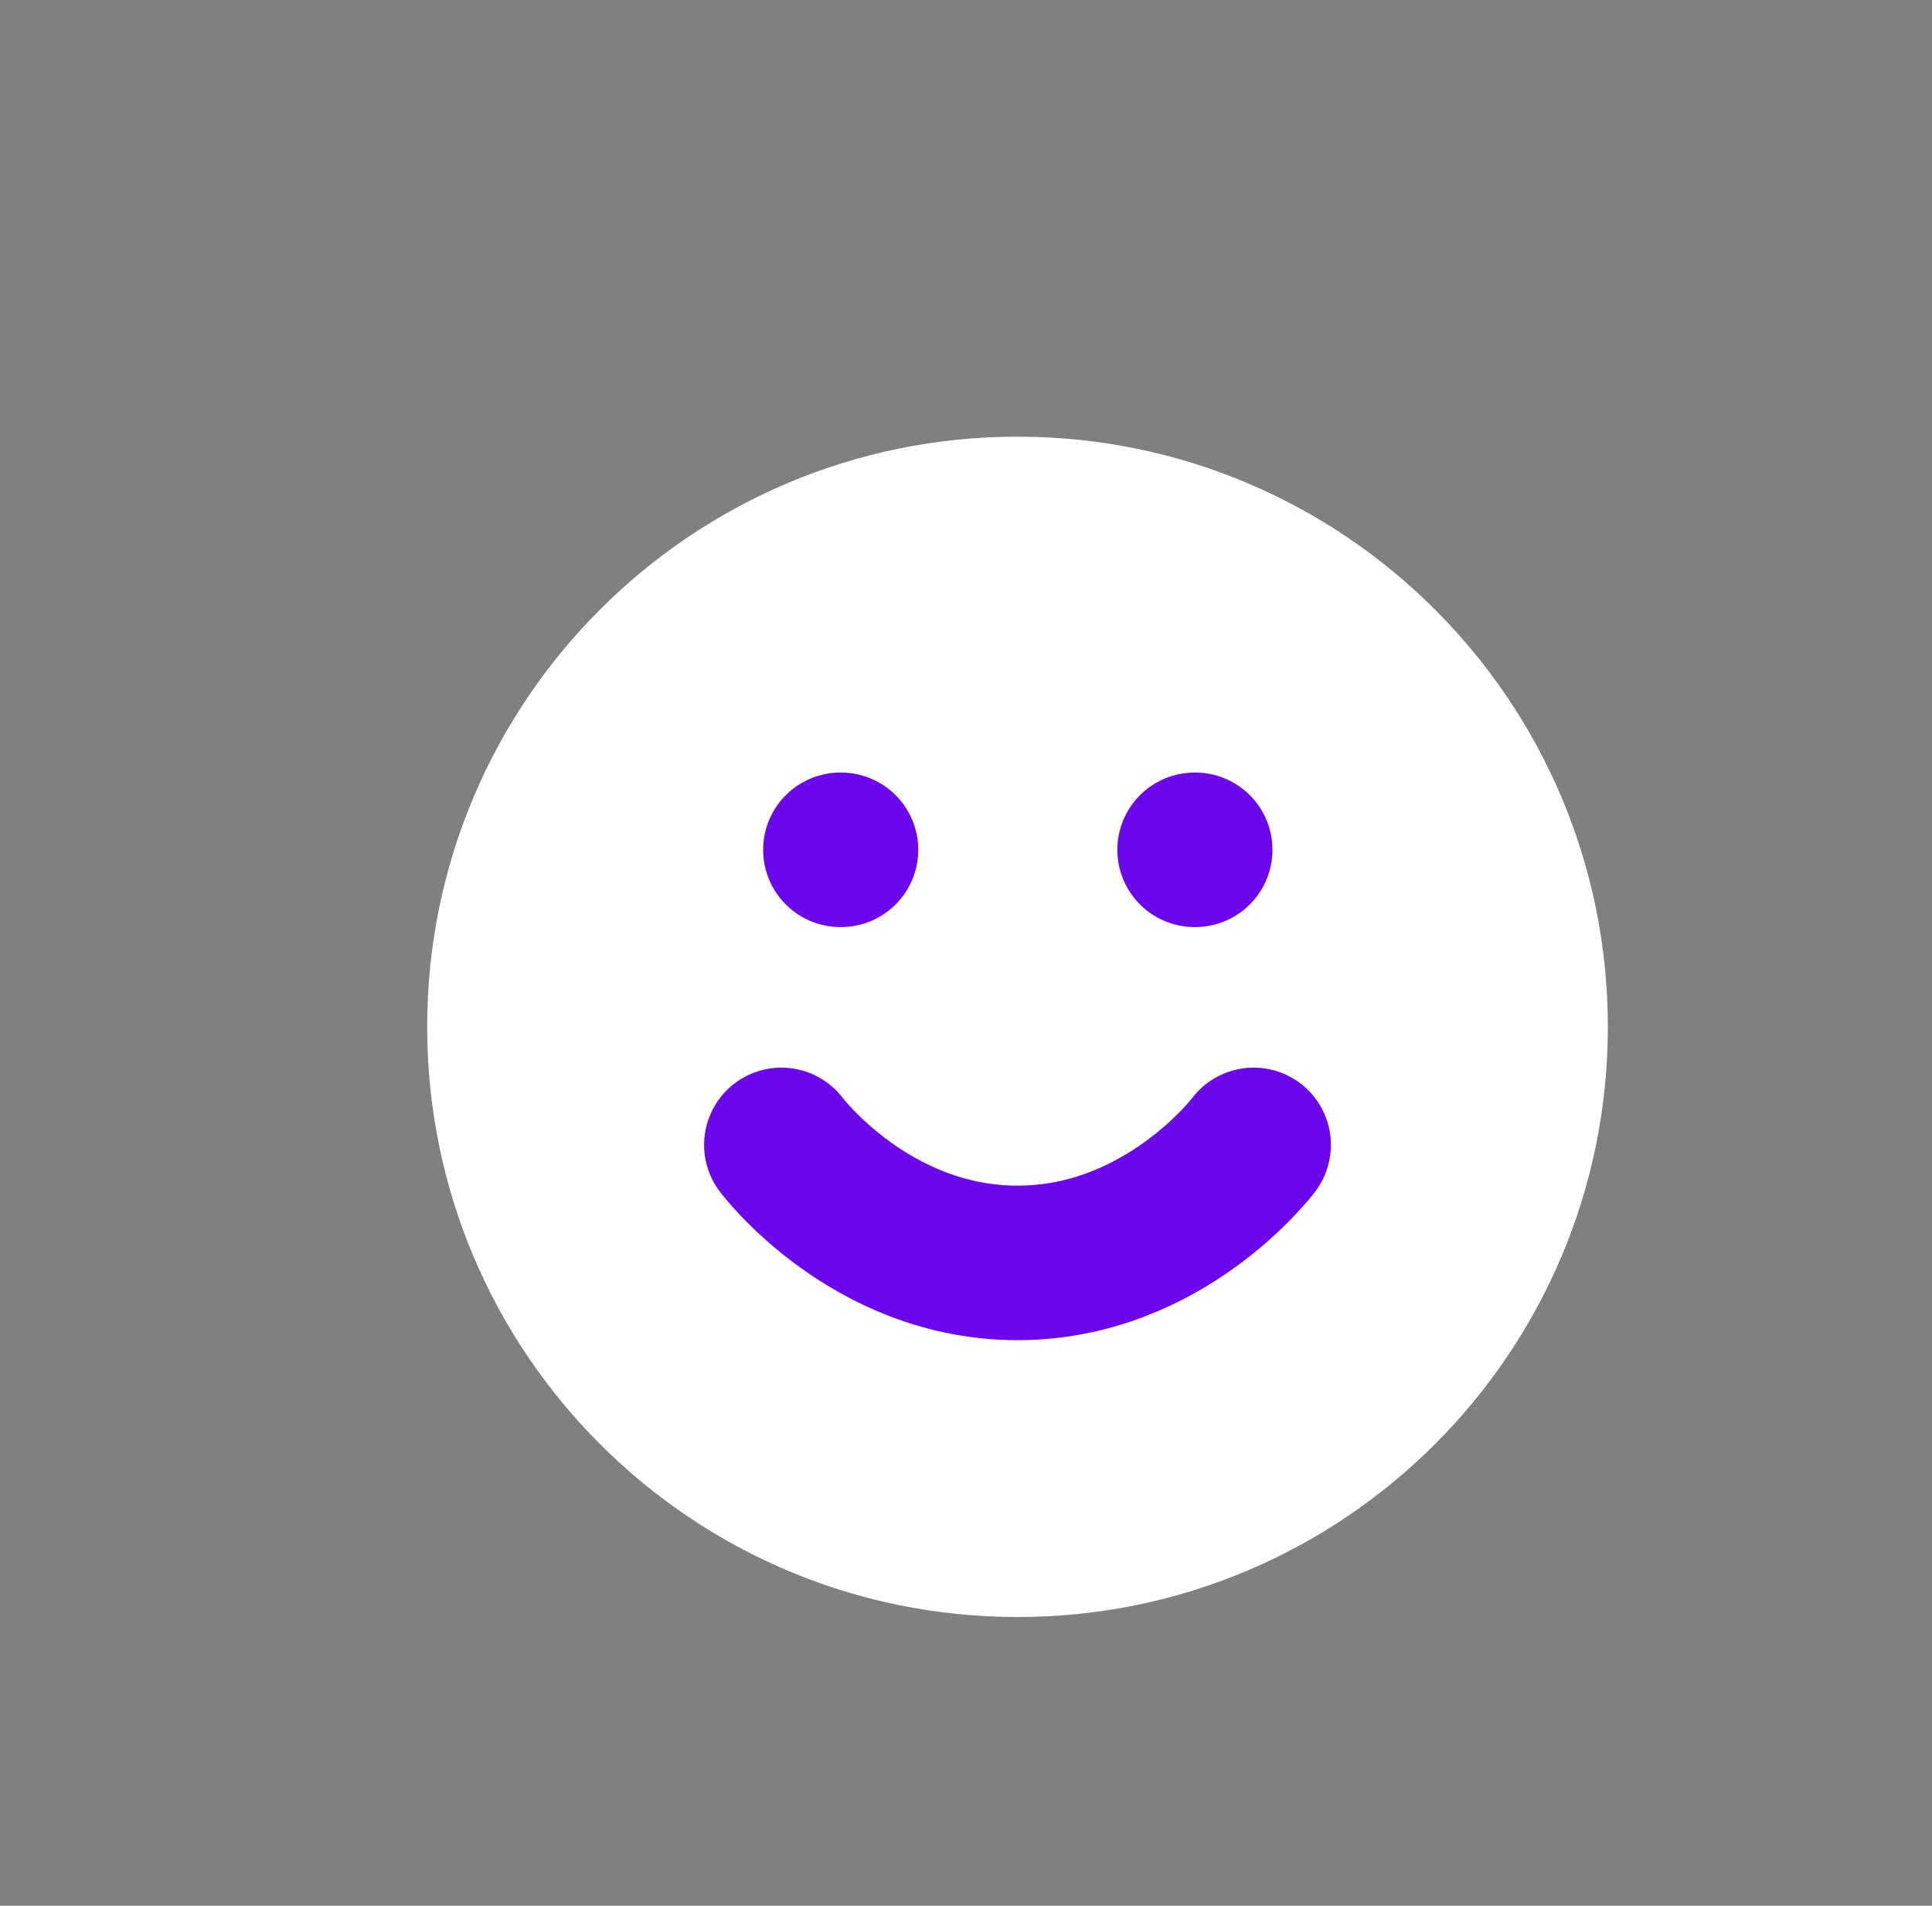 <svg width="75" height="74" viewBox="0 0 75 74" fill="none" xmlns="http://www.w3.org/2000/svg">
<rect x="0" y="0" width="75" height="74" fill="#808080" stroke="none"/>
<path d="M39.5 62.789C52.156 62.789 62.416 52.529 62.416 39.873C62.416 27.216 52.156 16.956 39.5 16.956C26.843 16.956 16.583 27.216 16.583 39.873C16.583 52.529 26.843 62.789 39.5 62.789Z" fill="white"/>
<path d="M30.333 44.456C30.333 44.456 33.77 49.039 39.5 49.039C45.229 49.039 48.666 44.456 48.666 44.456" stroke="#6C07ED" stroke-width="6" stroke-linecap="round" stroke-linejoin="round"/>
<path d="M32.625 32.998H32.647" stroke="#6C07ED" stroke-width="6" stroke-linecap="round" stroke-linejoin="round"/>
<path d="M46.375 32.998H46.397" stroke="#6C07ED" stroke-width="6" stroke-linecap="round" stroke-linejoin="round"/>
</svg>
